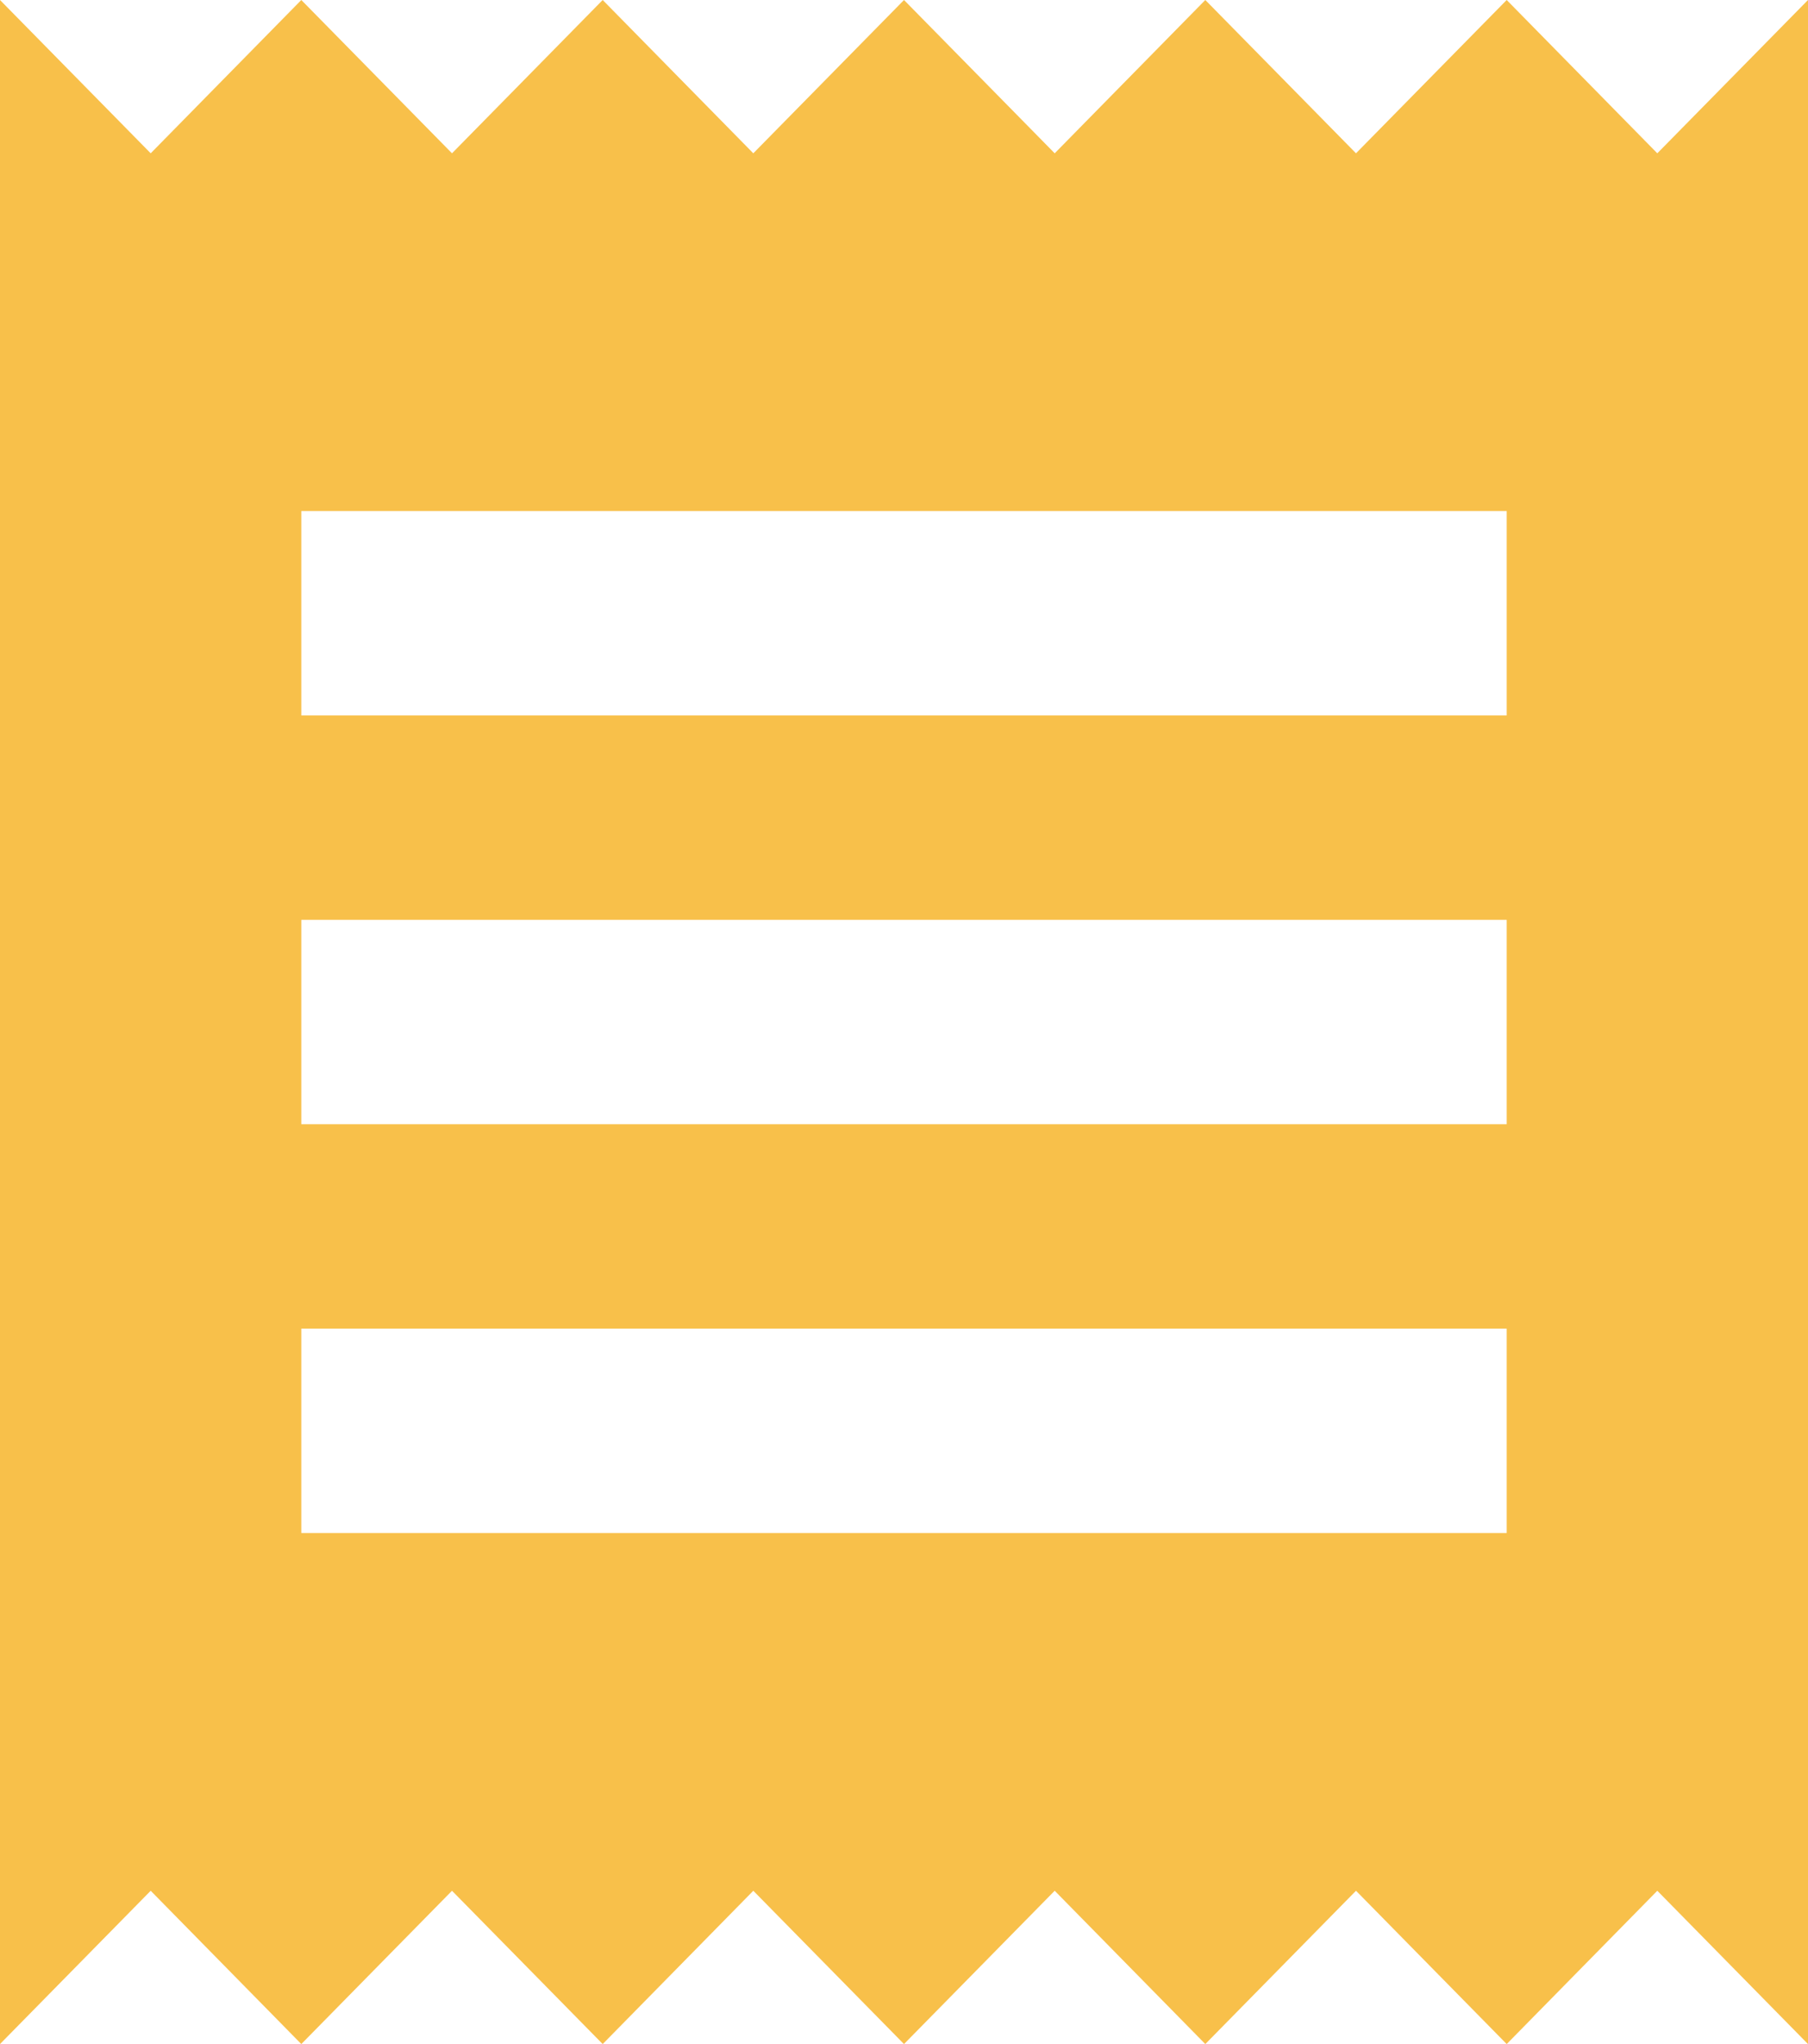 <svg width="23" height="26" viewBox="0 0 23 26" fill="none" xmlns="http://www.w3.org/2000/svg">
<path fill-rule="evenodd" clip-rule="evenodd" d="M19.167 19.5H3.833V16.9H19.167V19.5ZM19.167 14.3H3.833V11.7H19.167V14.3ZM19.167 9.1H3.833V6.5H19.167V9.1ZM0 26L1.917 24.05L3.833 26L5.75 24.05L7.667 26L9.583 24.05L11.5 26L13.417 24.05L15.333 26L17.25 24.05L19.167 26L21.083 24.05L23 26V0L21.083 1.95L19.167 0L17.25 1.95L15.333 0L13.417 1.95L11.5 0L9.583 1.95L7.667 0L5.75 1.95L3.833 0L1.917 1.95L0 0V26Z" fill="#F8C04A"/>
</svg>
